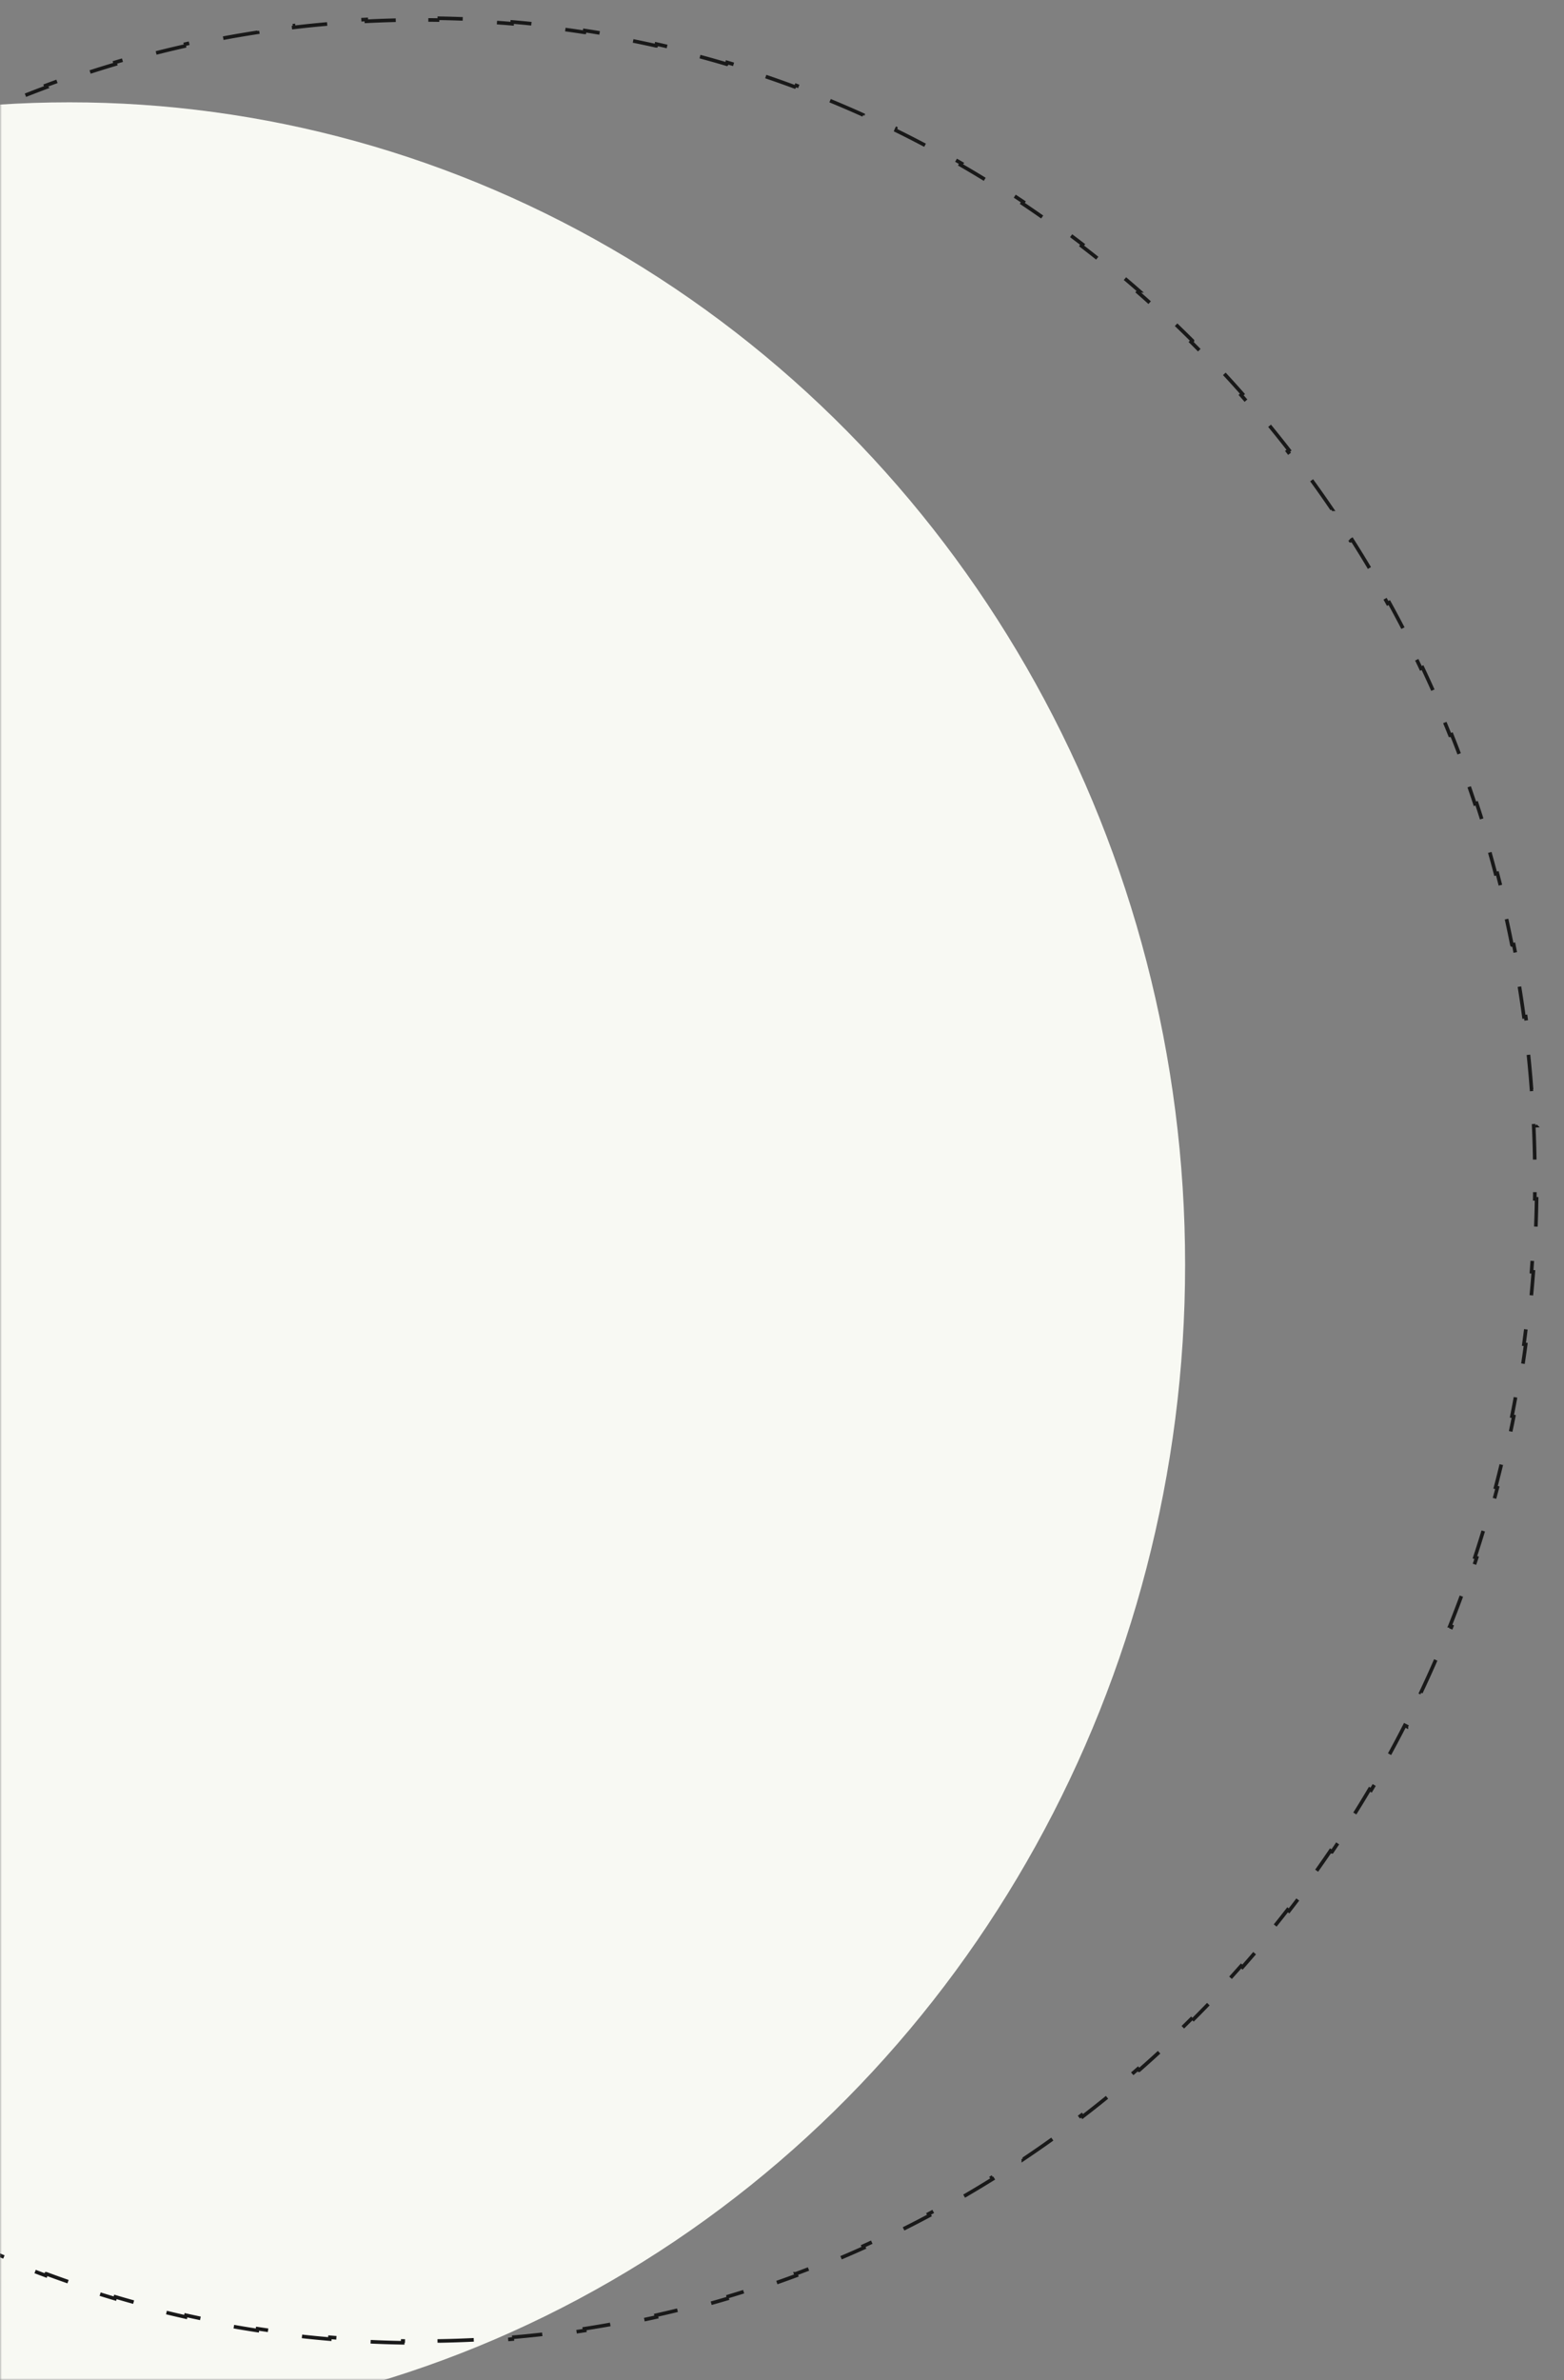 <svg width="432" height="657" fill="none" xmlns="http://www.w3.org/2000/svg"><rect width="100%" height="100%" fill="#808080" stroke="none"/><mask id="a" maskUnits="userSpaceOnUse" x="0" y="0" width="432" height="657"><path fill="#fff" d="M0 0h432v657H0z"/></mask><g mask="url(#a)"><ellipse rx="308.173" ry="320.877" transform="matrix(-1 0 0 1 19.173 349.123)" fill="#F8F9F3"/><path d="M-191.544 310.747a339.12 339.12 0 00-.299 10.068l.5.007a340.127 340.127 0 00-.038 5.055h-.5c0 1.691.013 3.378.038 5.062l.5-.007c.05 3.364.15 6.715.298 10.053l-.499.022c.15 3.374.351 6.735.6 10.081l.499-.037c.25 3.354.55 6.694.899 10.018l-.497.052c.352 3.355.754 6.694 1.204 10.016l.496-.067a331.67 331.67 0 001.504 9.96l-.493.082a328.63 328.63 0 001.806 9.907l.49-.097a329.55 329.55 0 002.11 9.858l-.488.112a329.775 329.775 0 002.411 9.791l.483-.127a328.212 328.212 0 002.704 9.69l-.48.142c.956 3.234 1.96 6.446 3.01 9.635l.475-.157a327.09 327.09 0 003.296 9.511l-.47.171a324.634 324.634 0 003.593 9.419l.464-.185a329.422 329.422 0 003.88 9.297l-.458.2a326.122 326.122 0 004.168 9.178l.452-.214a323.15 323.15 0 004.446 9.034l-.445.228a320.578 320.578 0 004.733 8.908l.438-.241a323.316 323.316 0 004.996 8.737l-.43.255a323.323 323.323 0 005.277 8.595l.422-.269a321.828 321.828 0 005.535 8.414l-.413.281a320.72 320.72 0 005.801 8.244l.405-.294a315.942 315.942 0 006.051 8.05l-.395.307a321.636 321.636 0 006.311 7.867l.385-.319a318.735 318.735 0 006.543 7.649l-.375.331a315.817 315.817 0 006.796 7.452l.364-.342a316.664 316.664 0 007.017 7.221l-.352.354c2.381 2.374 4.8 4.709 7.254 7.003l.341-.366a313.435 313.435 0 007.465 6.758l-.33.376a312.85 312.85 0 007.69 6.524l.318-.387a308.764 308.764 0 007.883 6.261l-.304.397a310.23 310.23 0 008.097 6.012l.291-.407a305.918 305.918 0 008.275 5.735l-.278.416a307.587 307.587 0 008.472 5.469l.265-.425c2.848 1.773 5.727 3.5 8.634 5.178l-.25.433a303.96 303.96 0 008.814 4.897l.235-.441c2.96 1.58 5.947 3.111 8.96 4.594l-.22.448a297.798 297.798 0 009.122 4.298l.206-.455a299.595 299.595 0 009.243 3.981l-.19.462a298.636 298.636 0 009.393 3.676l.175-.469a295.364 295.364 0 009.494 3.349l-.159.475a296.099 296.099 0 009.614 3.028l.142-.479c3.214.952 6.449 1.852 9.704 2.698l-.126.484c3.247.843 6.515 1.633 9.801 2.368l.11-.488c3.265.731 6.55 1.407 9.854 2.029l-.092.491c3.298.621 6.614 1.187 9.948 1.697l.076-.494c3.307.506 6.63.958 9.97 1.353l-.058.497c3.326.394 6.67.733 10.027 1.016l.042-.498c3.339.281 6.692.507 10.06.677l-.025.499c3.341.168 6.696.281 10.064.337l.008-.5c1.681.029 3.366.043 5.053.043v.5c1.691 0 3.378-.014 5.062-.043l-.009-.5c3.363-.056 6.712-.169 10.047-.336l.026.499c3.373-.17 6.732-.396 10.076-.678l-.042-.498a297.22 297.22 0 0010.011-1.015l.058.497c3.346-.396 6.676-.849 9.988-1.356l-.076-.494a298.15 298.15 0 009.932-1.694l.092.491c3.31-.623 6.6-1.3 9.872-2.032l-.109-.488a295.297 295.297 0 009.784-2.364l.126.484a294.27 294.27 0 009.72-2.703l-.142-.479a295.285 295.285 0 009.598-3.024l.158.475a299.006 299.006 0 009.51-3.355l-.174-.469a298.027 298.027 0 009.377-3.669l.19.463a300.015 300.015 0 009.259-3.989l-.205-.455a301.263 301.263 0 009.107-4.291l.221.448a299.526 299.526 0 008.974-4.601l-.235-.441a301.664 301.664 0 008.8-4.889l.25.433a303.144 303.144 0 008.648-5.186l-.264-.425c2.85-1.774 5.67-3.594 8.459-5.46l.278.416a310.88 310.88 0 008.288-5.744l-.292-.406a308.932 308.932 0 008.084-6.003l.305.397A312.69 312.69 0 00306.94 578l-.317-.387c2.593-2.129 5.153-4.3 7.678-6.513l.329.376a312.67 312.67 0 007.477-6.768l-.341-.366c2.45-2.29 4.864-4.621 7.242-6.991l.353.354a315.65 315.65 0 007.029-7.233l-.364-.342a319.043 319.043 0 006.785-7.441l.374.331a319.765 319.765 0 006.554-7.661l-.385-.319a323.03 323.03 0 006.301-7.855l.395.307a319.32 319.32 0 006.06-8.063l-.404-.294a319.714 319.714 0 005.792-8.231l.414.281a322.75 322.75 0 005.543-8.426l-.422-.269a319.692 319.692 0 005.269-8.581l.431.255a325.844 325.844 0 005.004-8.75l-.438-.242a325.066 325.066 0 004.726-8.895l.445.228a325.504 325.504 0 004.452-9.048l-.452-.214a325.137 325.137 0 004.162-9.164l.458.2a323.455 323.455 0 003.886-9.312l-.464-.185a327.73 327.73 0 003.588-9.405l.47.171a326.089 326.089 0 003.3-9.525l-.474-.156a333.298 333.298 0 003.005-9.62l.479.141c.95-3.214 1.853-6.449 2.708-9.705l-.484-.127a328 328 0 002.407-9.776l.487.112a329.88 329.88 0 002.113-9.873l-.491-.097c.65-3.279 1.251-6.577 1.803-9.892l.494.082a332.183 332.183 0 001.506-9.975l-.495-.067c.45-3.317.851-6.651 1.202-10.001l.498.052c.349-3.329.649-6.674.9-10.033l-.499-.037c.25-3.341.45-6.697.6-10.066l.5.022c.149-3.343.249-6.699.299-10.067l-.5-.008c.025-1.682.037-3.367.037-5.055h.5c0-1.69-.012-3.378-.037-5.062l-.5.008c-.05-3.364-.15-6.715-.299-10.053l.5-.022a338.317 338.317 0 00-.601-10.081l-.499.037c-.25-3.354-.55-6.694-.899-10.018l.498-.053a332.627 332.627 0 00-1.205-10.016l-.495.068a328.49 328.49 0 00-1.505-9.96l.494-.083a334.972 334.972 0 00-1.806-9.906l-.491.097a329.541 329.541 0 00-2.109-9.858l.487-.112a329 329 0 00-2.41-9.791l-.484.127a328.263 328.263 0 00-2.703-9.691l.479-.141a326.297 326.297 0 00-3.01-9.635l-.474.156a328.067 328.067 0 00-3.296-9.51l.47-.171a328.781 328.781 0 00-3.594-9.42l-.464.186a322.42 322.42 0 00-3.88-9.297l.459-.2a326.146 326.146 0 00-4.169-9.178l-.452.214a324.554 324.554 0 00-4.445-9.035l.445-.227a327.555 327.555 0 00-4.733-8.909l-.438.242a320.68 320.68 0 00-4.997-8.737l.431-.255a323.354 323.354 0 00-5.278-8.595l-.422.268a320.9 320.9 0 00-5.535-8.413l.414-.281a320.808 320.808 0 00-5.802-8.245l-.404.294a322.52 322.52 0 00-6.051-8.049l.395-.307a319.738 319.738 0 00-6.311-7.867l-.385.319a321.037 321.037 0 00-6.543-7.649l.374-.331a317.817 317.817 0 00-6.795-7.453l-.364.343a315.455 315.455 0 00-7.018-7.221l.353-.354a315.472 315.472 0 00-7.254-7.003l-.341.365a313.839 313.839 0 00-7.465-6.757l.329-.376a311.465 311.465 0 00-7.69-6.524l-.317.386a311.493 311.493 0 00-7.884-6.26l.305-.397a310.68 310.68 0 00-8.097-6.012l-.292.406a306.831 306.831 0 00-8.274-5.734l.278-.416a306.225 306.225 0 00-8.473-5.469l-.264.425a305.46 305.46 0 00-8.634-5.179l.25-.433a304.754 304.754 0 00-8.814-4.896l-.236.44a301.193 301.193 0 00-8.96-4.593l.221-.449a300.376 300.376 0 00-9.123-4.298l-.205.456a298.536 298.536 0 00-9.244-3.981l.19-.463a297.846 297.846 0 00-9.393-3.675l-.174.468a298.125 298.125 0 00-9.494-3.349l.158-.474a296.475 296.475 0 00-9.614-3.029l-.142.48a294.824 294.824 0 00-9.704-2.698l.126-.484a295.823 295.823 0 00-9.801-2.368l-.109.488a295.446 295.446 0 00-9.855-2.03l.093-.49a295.935 295.935 0 00-9.949-1.697l-.075.494a296.329 296.329 0 00-9.971-1.354l.059-.496c-3.327-.394-6.67-.733-10.028-1.016l-.042.498a298.358 298.358 0 00-10.059-.677l.025-.5a300.48 300.48 0 00-10.064-.337l-.008.5a301.532 301.532 0 00-5.054-.042V5c-1.69 0-3.377.014-5.061.042l.008.5c-3.362.057-6.712.17-10.047.337l-.025-.5c-3.373.17-6.733.397-10.077.679l.042.498c-3.352.282-6.689.62-10.01 1.014l-.059-.496c-3.346.396-6.675.848-9.987 1.356l.075.494c-3.328.51-6.639 1.074-9.931 1.694l-.093-.492c-3.31.623-6.6 1.3-9.871 2.033l.109.488a295.26 295.26 0 00-9.785 2.364l-.125-.484c-3.261.847-6.502 1.748-9.72 2.702l.142.48a296.34 296.34 0 00-9.598 3.023l-.159-.474a297.58 297.58 0 00-9.51 3.355l.175.468a297.714 297.714 0 00-9.378 3.67l-.19-.463a299.519 299.519 0 00-9.259 3.988l.206.456a300.142 300.142 0 00-9.108 4.291l-.22-.449a301.948 301.948 0 00-8.975 4.602l.236.44a302.734 302.734 0 00-8.8 4.89l-.25-.434a304.869 304.869 0 00-8.648 5.187l.264.425a305.887 305.887 0 00-8.46 5.46l-.277-.416a307.96 307.96 0 00-8.288 5.744l.291.406a308.88 308.88 0 00-8.084 6.002l-.304-.396a311.187 311.187 0 00-7.897 6.27l.318.387a312.04 312.04 0 00-7.678 6.514l-.33-.376a313.814 313.814 0 00-7.476 6.768l.341.365a314.688 314.688 0 00-7.243 6.992l-.352-.354a317.675 317.675 0 00-7.029 7.232l.364.343a317.027 317.027 0 00-6.785 7.441l-.375-.331a317.449 317.449 0 00-6.553 7.661l.385.319a316.422 316.422 0 00-6.301 7.855l-.395-.307a321.122 321.122 0 00-6.061 8.062l.405.294a321.554 321.554 0 00-5.793 8.232l-.413-.282a321.962 321.962 0 00-5.544 8.427l.422.268a324.986 324.986 0 00-5.269 8.582l-.43-.255a325.844 325.844 0 00-5.004 8.75l.438.242a323.72 323.72 0 00-4.726 8.894l-.445-.227a324.155 324.155 0 00-4.453 9.048l.452.214a325.076 325.076 0 00-4.162 9.163l-.458-.199a327.476 327.476 0 00-3.886 9.311l.465.186a323.676 323.676 0 00-3.588 9.405l-.47-.171a325.082 325.082 0 00-3.301 9.525l.475.156a325.277 325.277 0 00-3.005 9.62l-.48-.142c-.95 3.214-1.852 6.45-2.707 9.706l.483.127a328.687 328.687 0 00-2.406 9.775l-.488-.112a330.608 330.608 0 00-2.112 9.874l.49.097a333.956 333.956 0 00-1.803 9.891l-.493-.082a332.673 332.673 0 00-1.507 9.975l.496.067a334.89 334.89 0 00-1.203 10.001l-.497-.052c-.349 3.33-.65 6.674-.9 10.034l.498.037a340.695 340.695 0 00-.6 10.066l-.499-.023z" stroke="#191919" stroke-dasharray="10"/></g></svg>